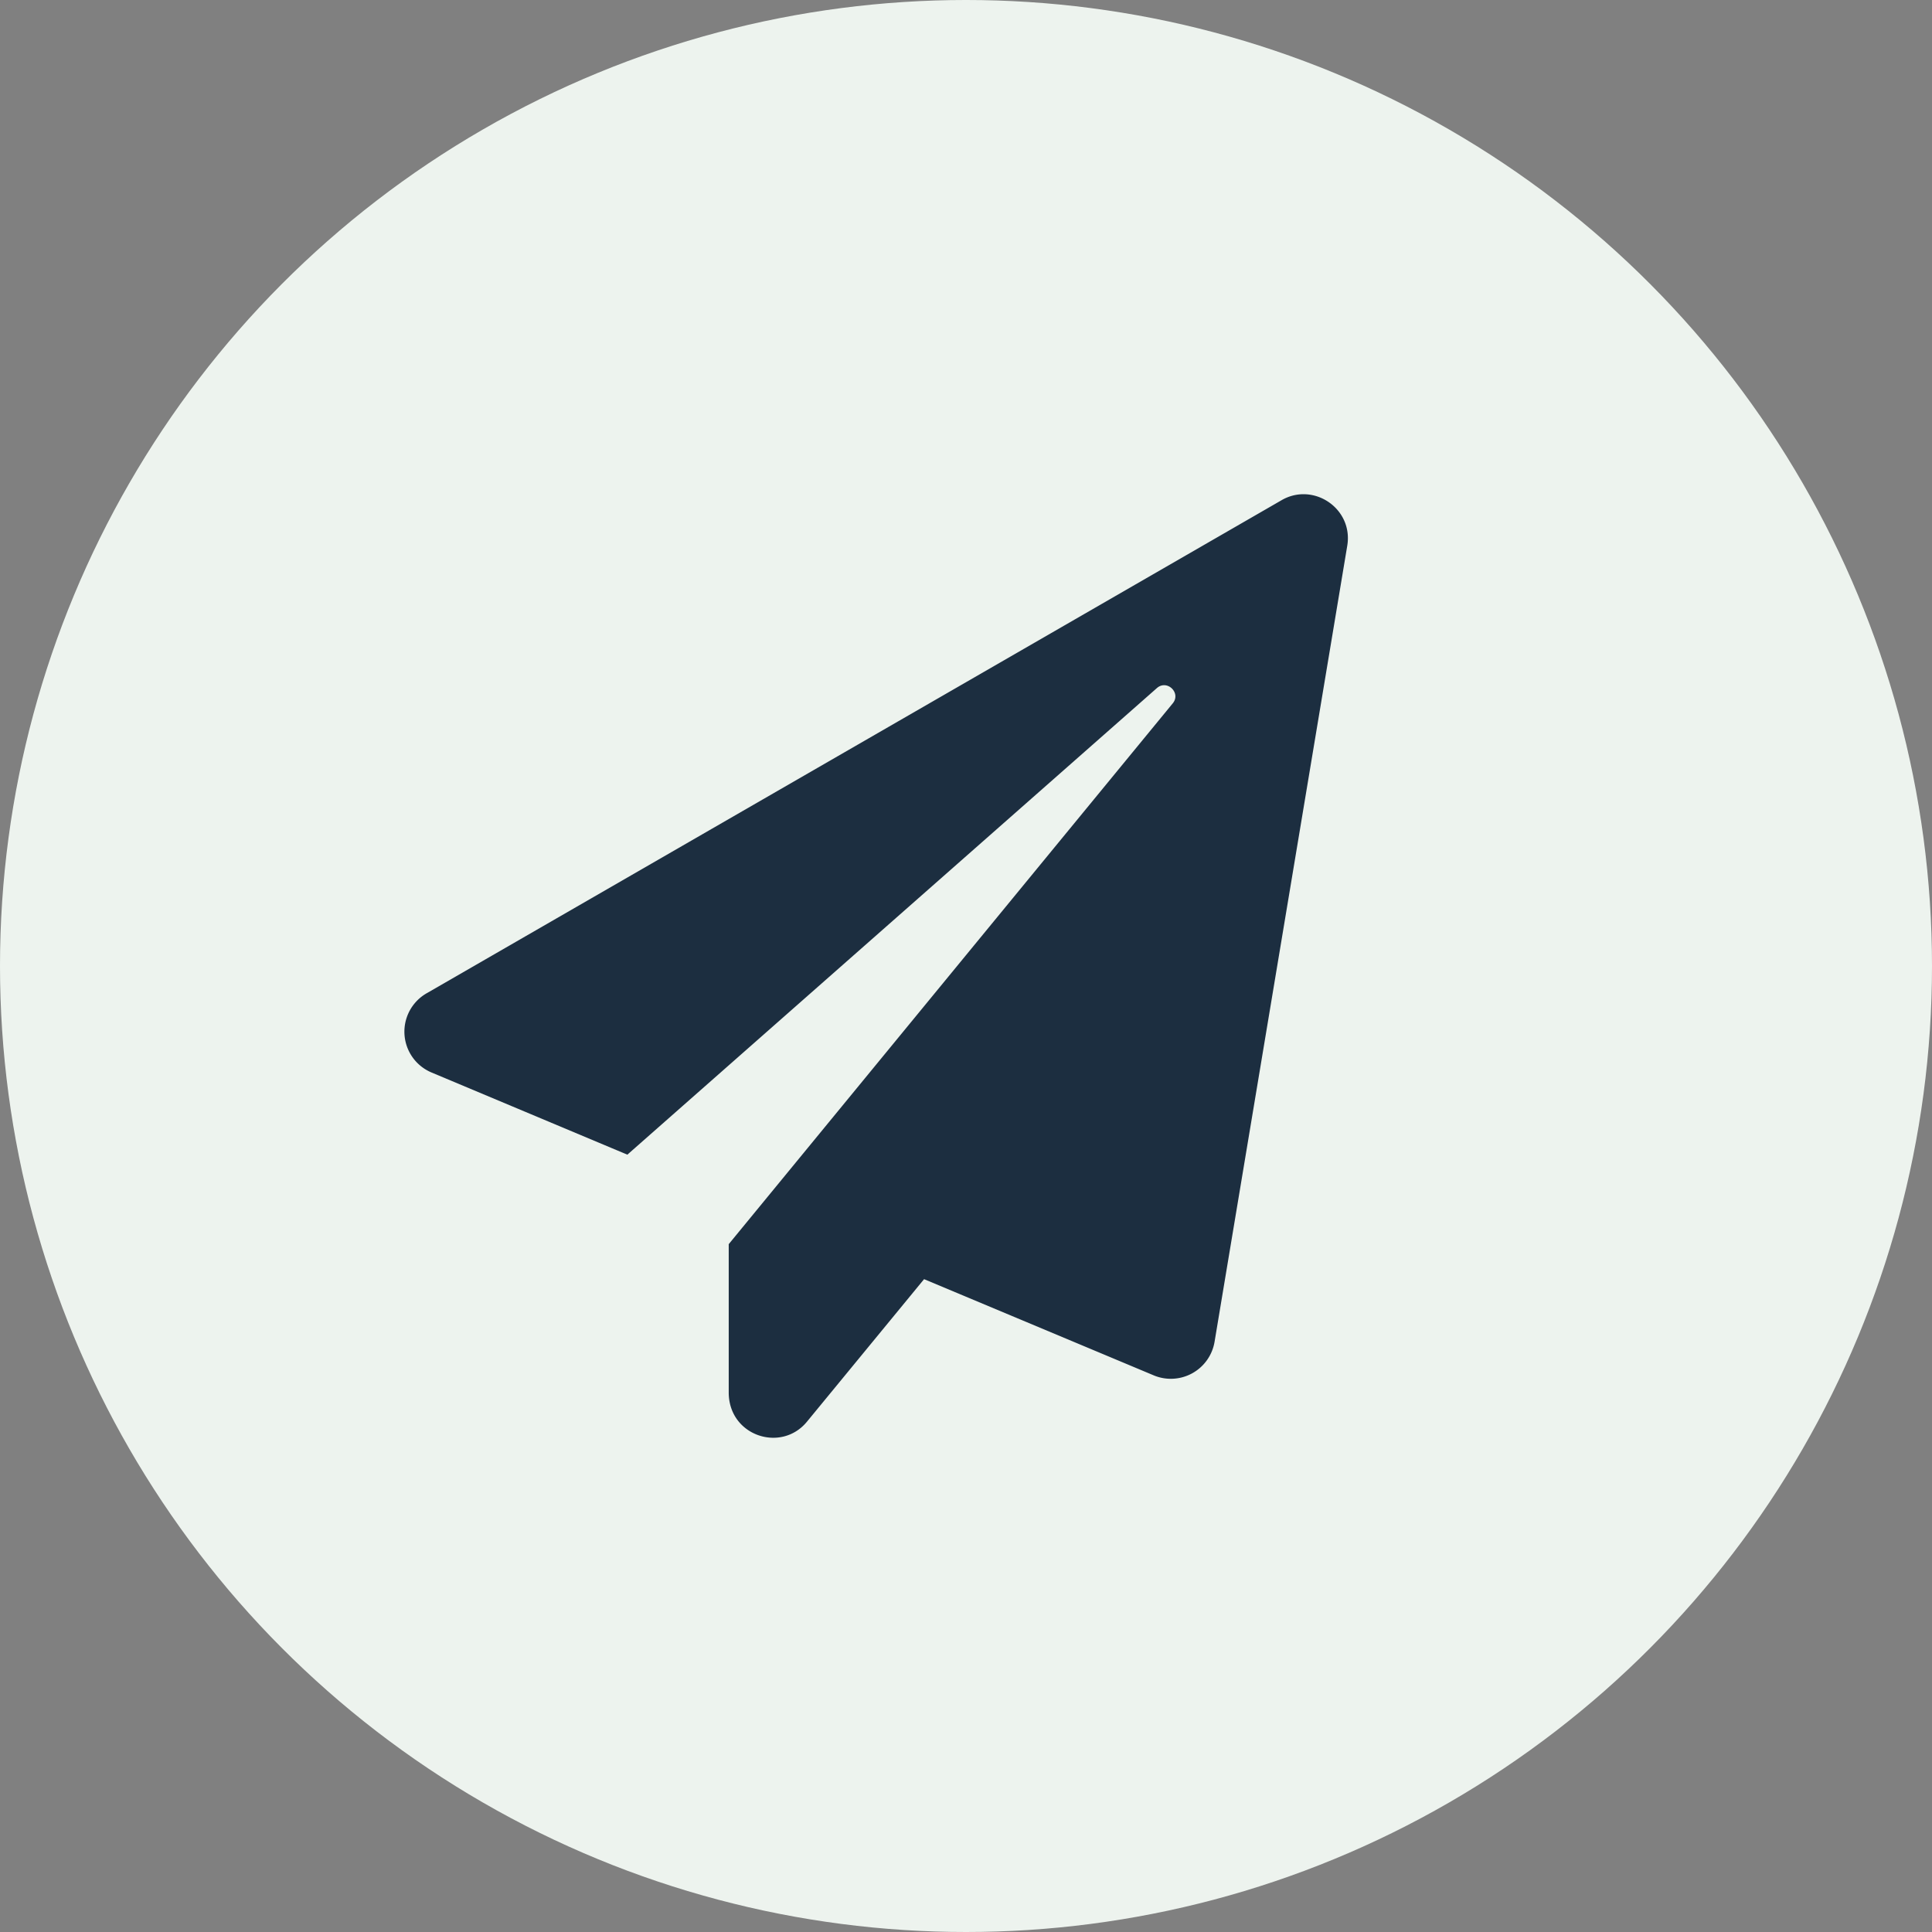 <svg width="43" height="43" viewBox="0 0 43 43" xmlns="http://www.w3.org/2000/svg">
    <rect x="0" y="0" width="43" height="43" fill="#808080" stroke="none"/>
    <g fill="none" fill-rule="evenodd">
        <circle fill="#EDF3EE" cx="21.5" cy="21.5" r="21.5"/>
        <path d="M28.525 11.132 9.512 22.098a.985.985 0 0 0 .09 1.771l4.361 1.83 11.785-10.384c.226-.2.546.107.353.34l-9.882 12.036v3.301c0 .968 1.17 1.35 1.743.648l2.605-3.17 5.111 2.141a.987.987 0 0 0 1.354-.746l2.953-17.716c.14-.828-.75-1.427-1.46-1.017z" fill="#1C2E40" fill-rule="nonzero"/>
    </g>
</svg>
